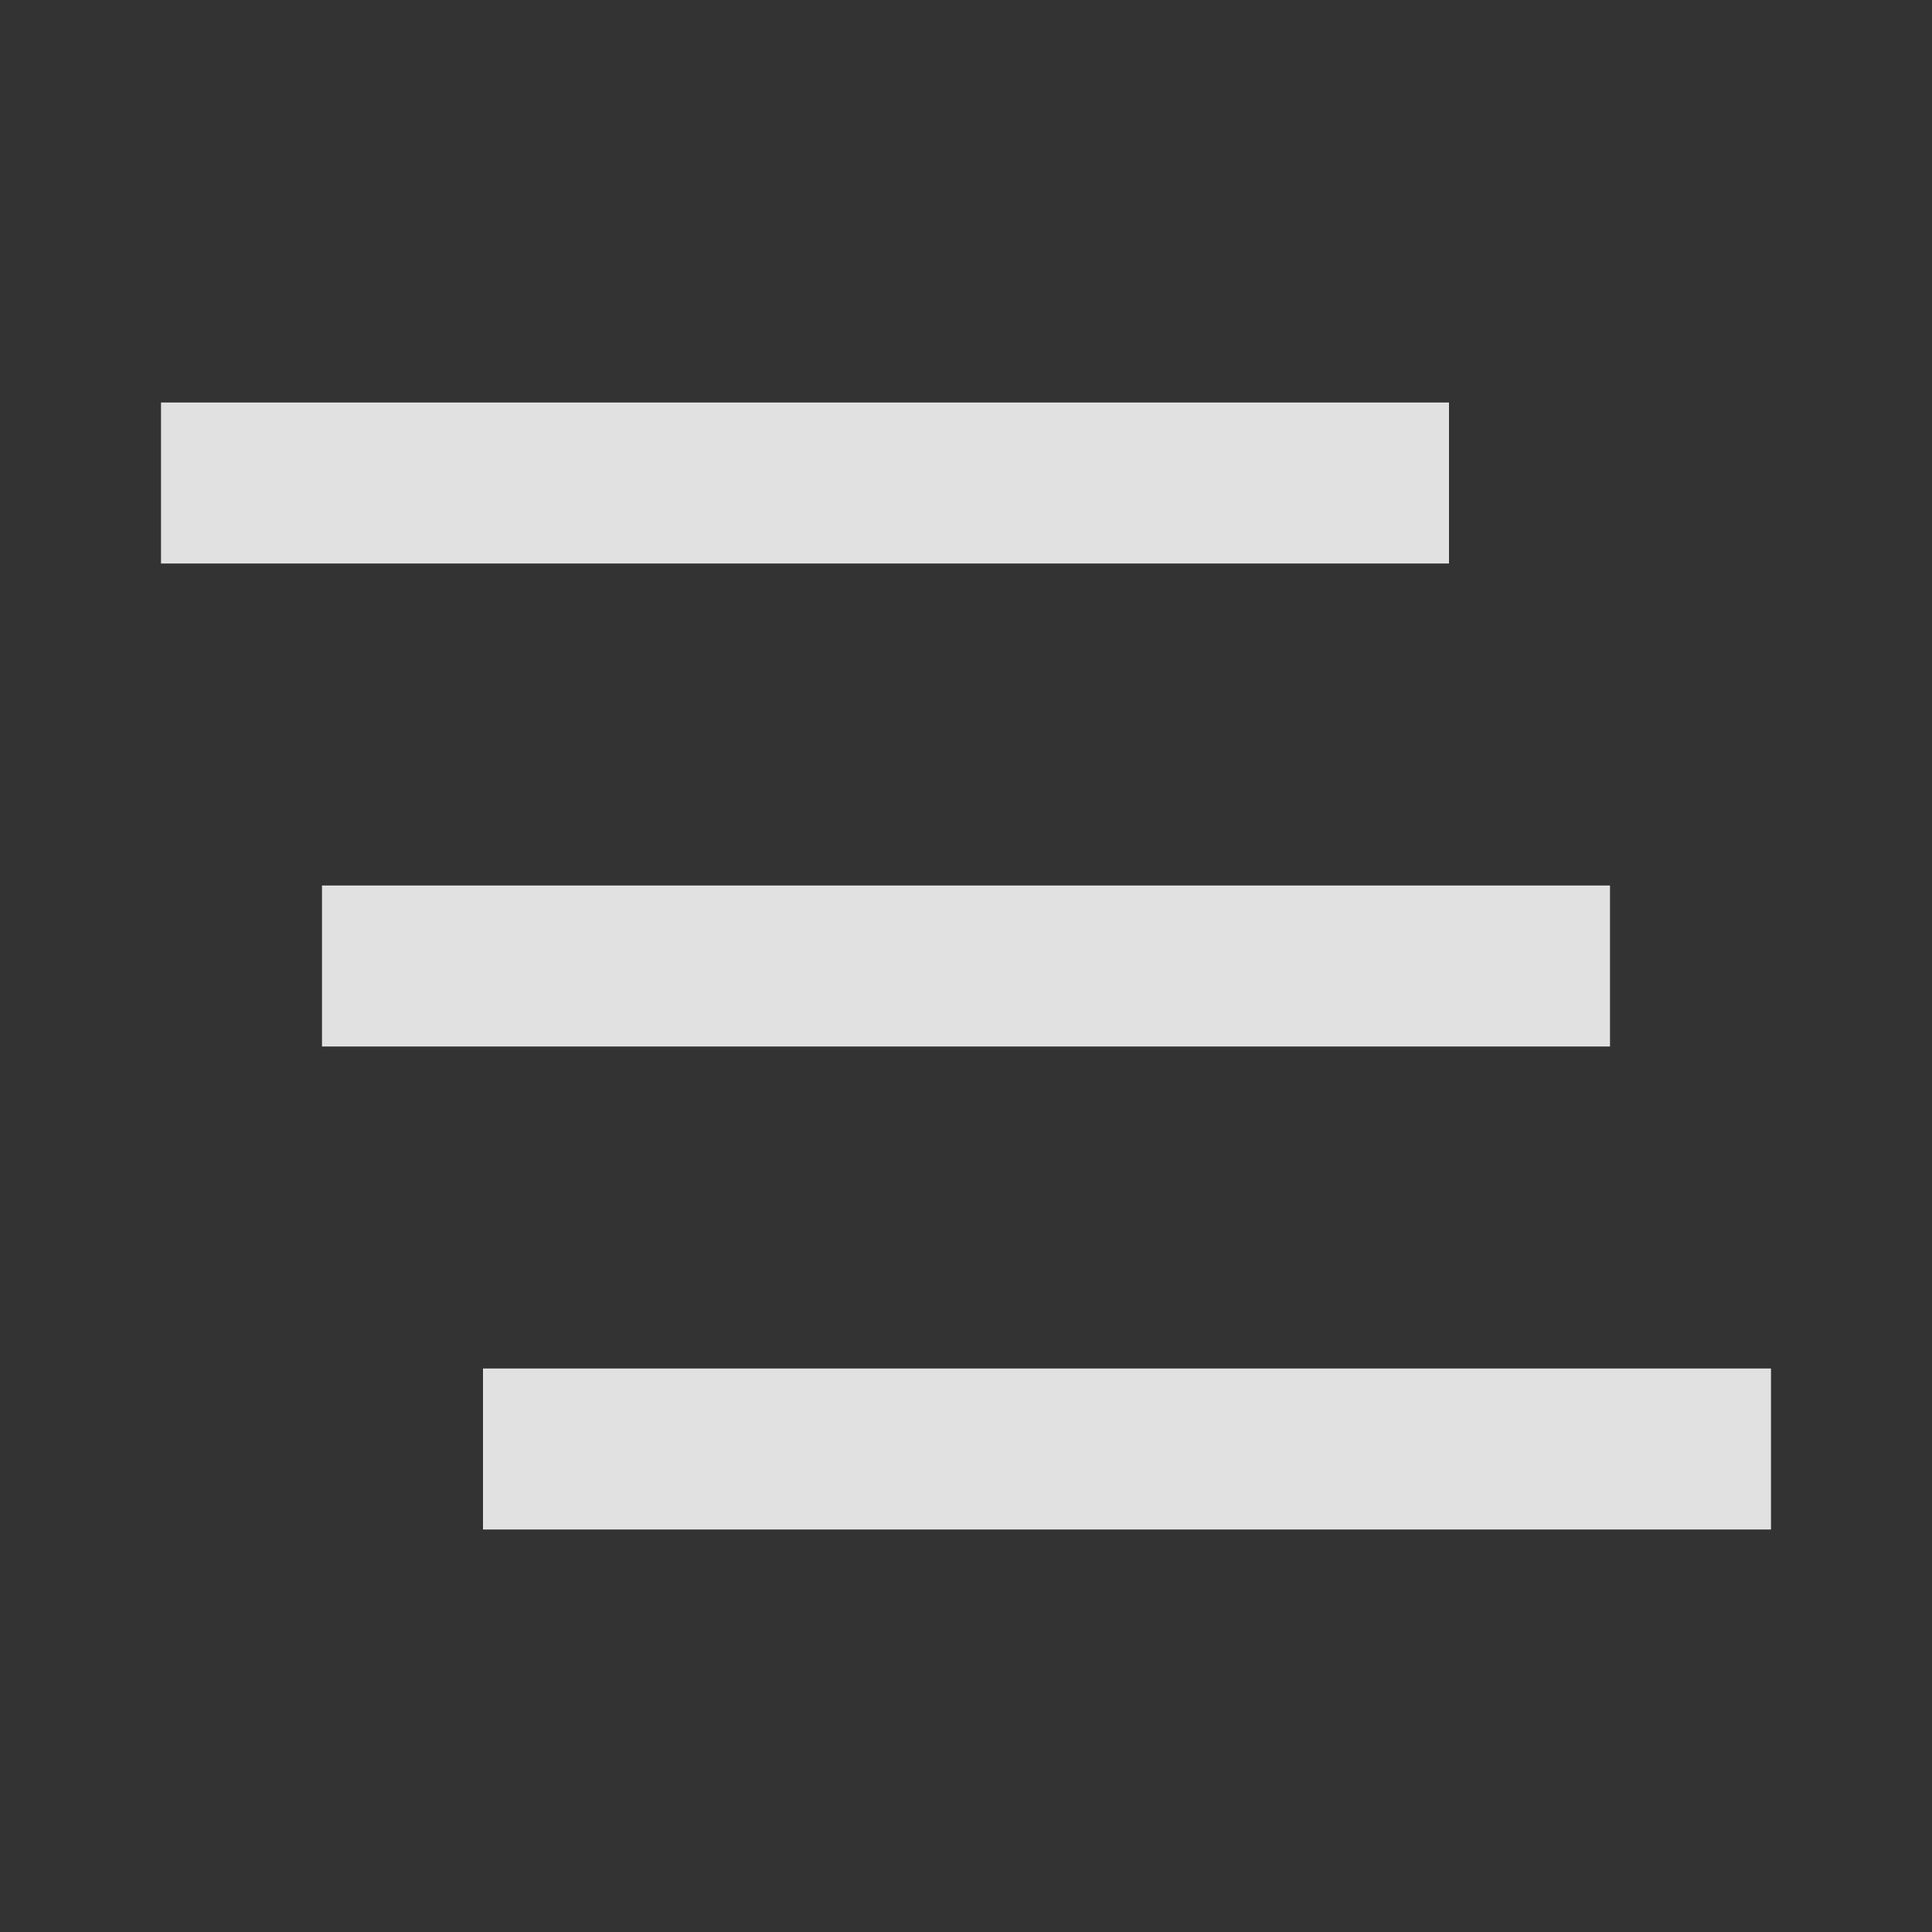 <svg width="24" height="24" viewBox="0 0 24 24" fill="rgba(255,255,255,0.85)" xmlns="http://www.w3.org/2000/svg">
<rect x="0" y="0" width="24" height="24" fill="#333333" stroke="none"/>
<path d="M2 5H18V7H2V5Z" fill="rgba(255,255,255,0.85)"/>
<path d="M4 11H20V13H4V11Z" fill="rgba(255,255,255,0.85)"/>
<path d="M22 17H6V19H22V17Z" fill="rgba(255,255,255,0.85)"/>
</svg>
